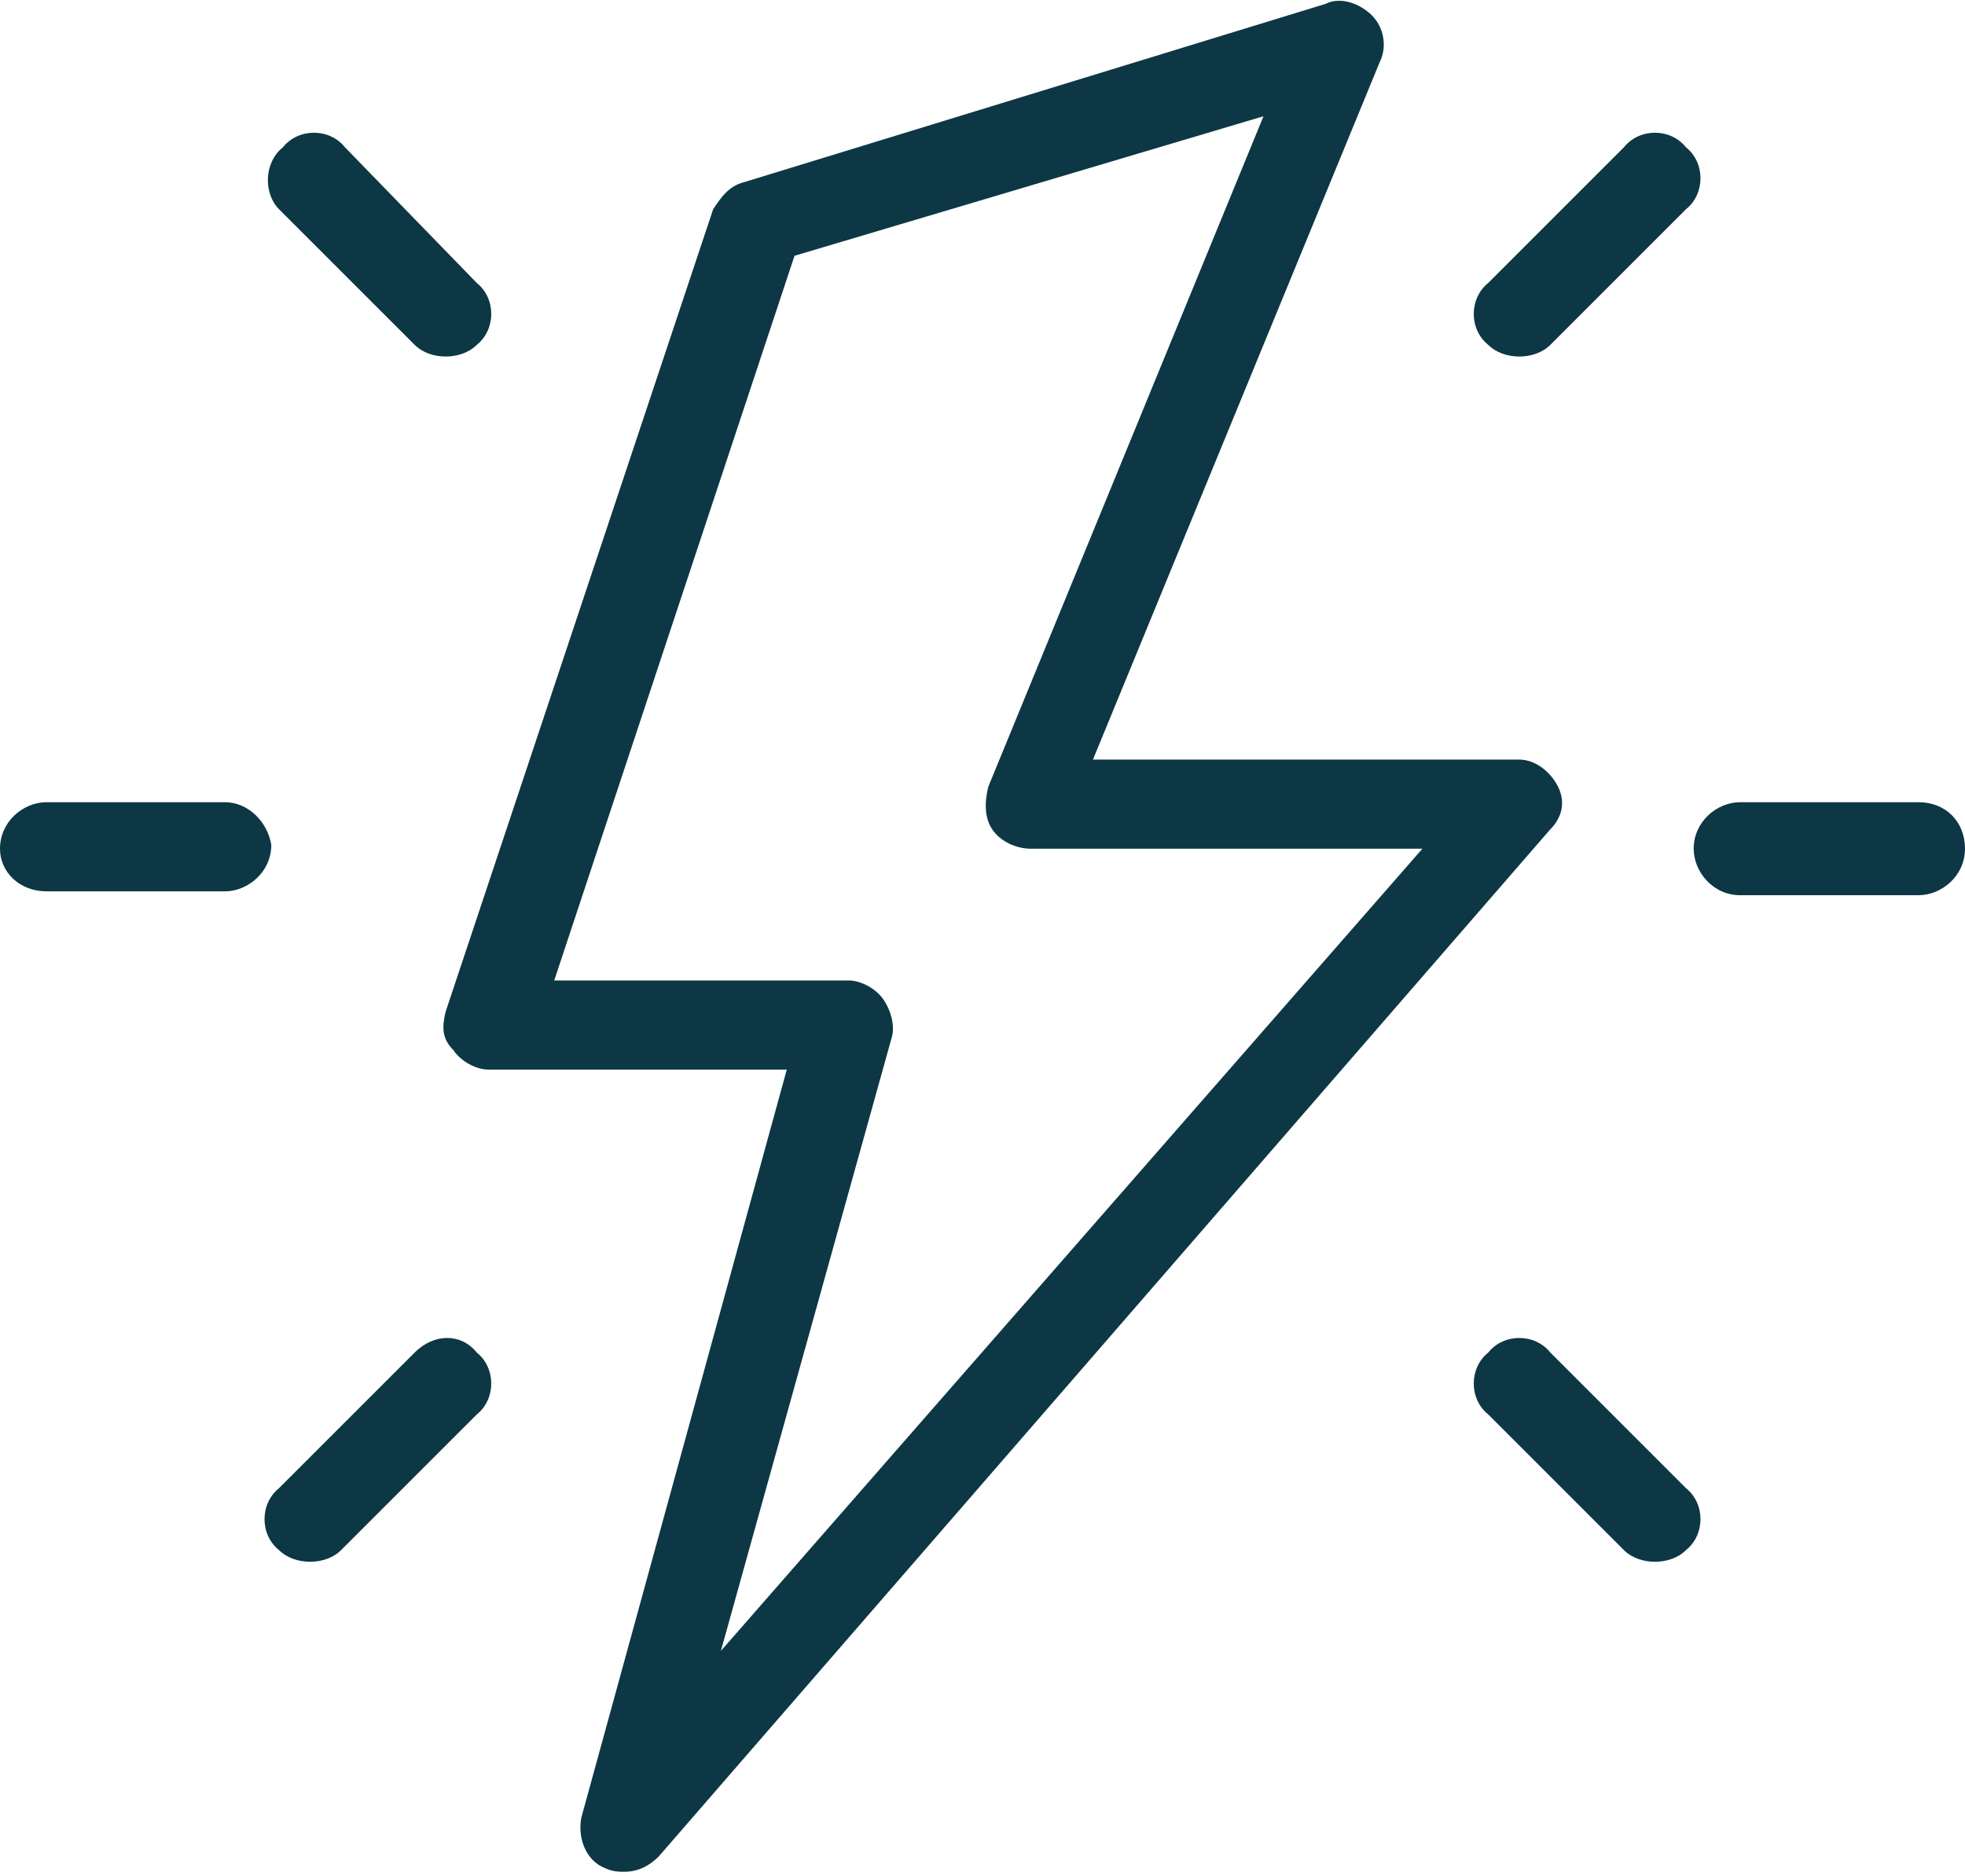 <?xml version="1.0" encoding="utf-8"?>
<!-- Generator: Adobe Illustrator 23.0.4, SVG Export Plug-In . SVG Version: 6.00 Build 0)  -->
<svg version="1.1" id="Icons" xmlns="http://www.w3.org/2000/svg" xmlns:xlink="http://www.w3.org/1999/xlink" x="0px" y="0px"
	 width="50.7px" height="48.4px" viewBox="0 0 50.7 48.4" style="enable-background:new 0 0 50.7 48.4;" xml:space="preserve">
<style type="text/css">
	.st0{fill:#0D3745;}
	.st1{fill:#FFFFFF;}
	.st2{clip-path:url(#SVGID_2_);}
</style>
<g>
	<path class="st0" d="M5.8,20.7H1.2c-0.6,0-1.2,0.5-1.2,1.2C0,22.5,0.5,23,1.2,23h4.6c0.6,0,1.2-0.5,1.2-1.2
		C6.9,21.2,6.4,20.7,5.8,20.7z"/>
	<path class="st0" d="M49.5,20.7h-4.6c-0.6,0-1.2,0.5-1.2,1.2c0,0.6,0.5,1.2,1.2,1.2h4.6c0.6,0,1.2-0.5,1.2-1.2
		C50.7,21.2,50.2,20.7,49.5,20.7z"/>
	<path class="st0" d="M10.7,34.9l-3.5,3.5c-0.5,0.4-0.5,1.2,0,1.6c0.2,0.2,0.5,0.3,0.8,0.3s0.6-0.1,0.8-0.3l3.5-3.5
		c0.5-0.4,0.5-1.2,0-1.6C11.9,34.4,11.2,34.4,10.7,34.9z"/>
	<path class="st0" d="M39.2,9.2c0.3,0,0.6-0.1,0.8-0.3l3.5-3.5c0.5-0.4,0.5-1.2,0-1.6c-0.4-0.5-1.2-0.5-1.6,0l-3.5,3.5
		c-0.5,0.4-0.5,1.2,0,1.6C38.6,9.1,38.9,9.2,39.2,9.2z"/>
	<path class="st0" d="M10.7,8.9c0.2,0.2,0.5,0.3,0.8,0.3s0.6-0.1,0.8-0.3c0.5-0.4,0.5-1.2,0-1.6L8.9,3.8c-0.4-0.5-1.2-0.5-1.6,0
		C6.8,4.2,6.8,5,7.2,5.4L10.7,8.9z"/>
	<path class="st0" d="M40,34.9c-0.4-0.5-1.2-0.5-1.6,0c-0.5,0.4-0.5,1.2,0,1.6l3.5,3.5c0.2,0.2,0.5,0.3,0.8,0.3
		c0.3,0,0.6-0.1,0.8-0.3c0.5-0.4,0.5-1.2,0-1.6L40,34.9z"/>
	<path class="st0" d="M40.2,20.3c-0.2-0.4-0.6-0.7-1-0.7h-11l7.4-18c0.2-0.4,0.1-0.9-0.2-1.2c-0.3-0.3-0.8-0.5-1.2-0.3l-15,4.6
		c-0.4,0.1-0.6,0.4-0.8,0.7l-6.9,20.7c-0.1,0.4-0.1,0.7,0.2,1c0.2,0.3,0.6,0.5,0.9,0.5h7.7L15,46.9c-0.1,0.5,0.1,1.1,0.6,1.3
		c0.2,0.1,0.4,0.1,0.5,0.1c0.3,0,0.6-0.1,0.9-0.4l23-26.5C40.3,21.1,40.4,20.7,40.2,20.3z M18.6,42.6L23,26.8c0.1-0.3,0-0.7-0.2-1
		c-0.2-0.3-0.6-0.5-0.9-0.5h-7.6l6.2-18.7L32.6,3l-7.1,17.3c-0.1,0.4-0.1,0.8,0.1,1.1c0.2,0.3,0.6,0.5,1,0.5h10.1L18.6,42.6z"/>
</g>
</svg>

